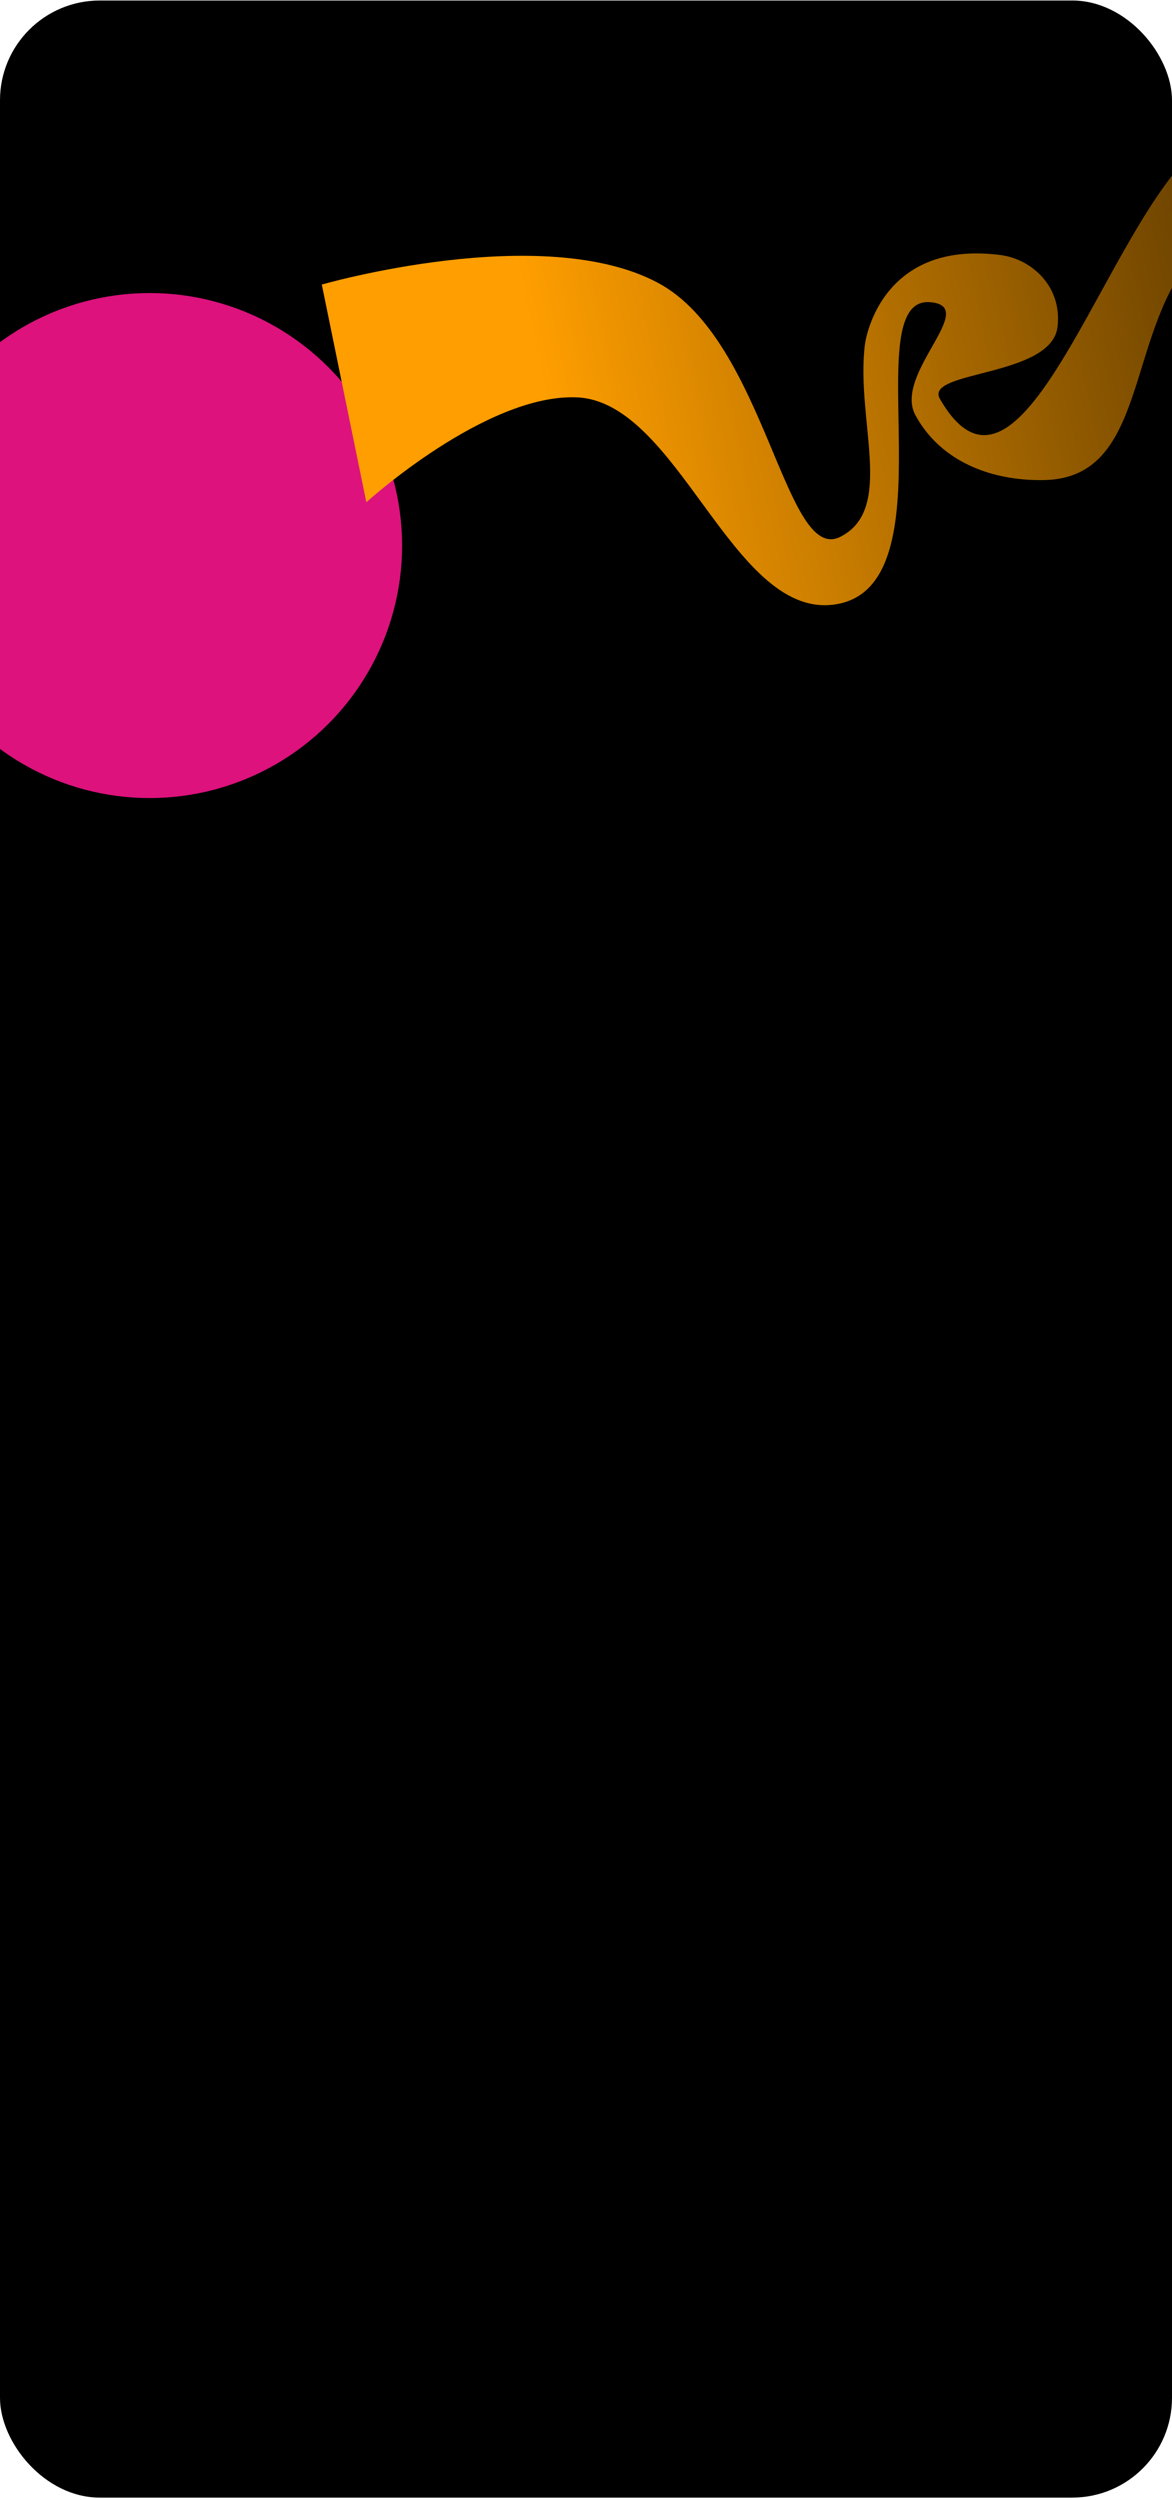 <?xml version="1.0" encoding="UTF-8"?> <svg xmlns="http://www.w3.org/2000/svg" width="376" height="802" viewBox="0 0 376 802" fill="none"><g clip-path="url(#clip0_2023_1307)"><rect y="0.166" width="376" height="801" rx="32" fill="black"></rect><g filter="url(#filter0_f_2023_1307)"><circle cx="48" cy="175" r="81" fill="#DD127D"></circle></g><g filter="url(#filter1_f_2023_1307)"><path d="M394.366 42.116C415.391 38.136 411.537 94.104 411.537 94.104C411.537 94.104 406.397 63.472 393.621 66.006C384.054 67.903 384.944 78.509 379.448 86.565C361.674 112.621 366.534 153.365 334.998 153.996C318.083 154.334 301.743 148.056 293.689 133.192C286.473 119.876 314.661 98.115 298.296 96.926C273.874 95.152 306.76 189.881 266.874 194.019C234.615 197.365 217.506 128.86 185.107 127.466C155.932 126.211 117.529 161.113 117.529 161.113L103.242 91.276C103.242 91.276 173.93 70.904 211.07 90.714C245.643 109.154 251.753 181.079 269.534 172.224C287.314 163.37 274.393 134.5 277.507 110.328C277.507 110.328 281.761 76.851 320.833 81.783C331.051 83.073 340.789 91.91 339.283 104.825C337.387 121.081 296.266 118.792 301.55 127.971C330.589 178.404 360.505 48.526 394.366 42.116Z" fill="url(#paint0_linear_2023_1307)"></path></g></g><defs><filter id="filter0_f_2023_1307" x="-231.441" y="-104.441" width="558.882" height="558.882" filterUnits="userSpaceOnUse" color-interpolation-filters="sRGB"><feFlood flood-opacity="0" result="BackgroundImageFix"></feFlood><feBlend mode="normal" in="SourceGraphic" in2="BackgroundImageFix" result="shape"></feBlend><feGaussianBlur stdDeviation="99.221" result="effect1_foregroundBlur_2023_1307"></feGaussianBlur></filter><filter id="filter1_f_2023_1307" x="79.242" y="17.914" width="356.572" height="200.223" filterUnits="userSpaceOnUse" color-interpolation-filters="sRGB"><feFlood flood-opacity="0" result="BackgroundImageFix"></feFlood><feBlend mode="normal" in="SourceGraphic" in2="BackgroundImageFix" result="shape"></feBlend><feGaussianBlur stdDeviation="12" result="effect1_foregroundBlur_2023_1307"></feGaussianBlur></filter><linearGradient id="paint0_linear_2023_1307" x1="171.765" y1="115.071" x2="430.785" y2="61.189" gradientUnits="userSpaceOnUse"><stop stop-color="#FF9E00"></stop><stop offset="1" stop-color="#FF9E00" stop-opacity="0.3"></stop></linearGradient><clipPath id="clip0_2023_1307"><rect y="0.166" width="376" height="801" rx="32" fill="white"></rect></clipPath></defs></svg> 